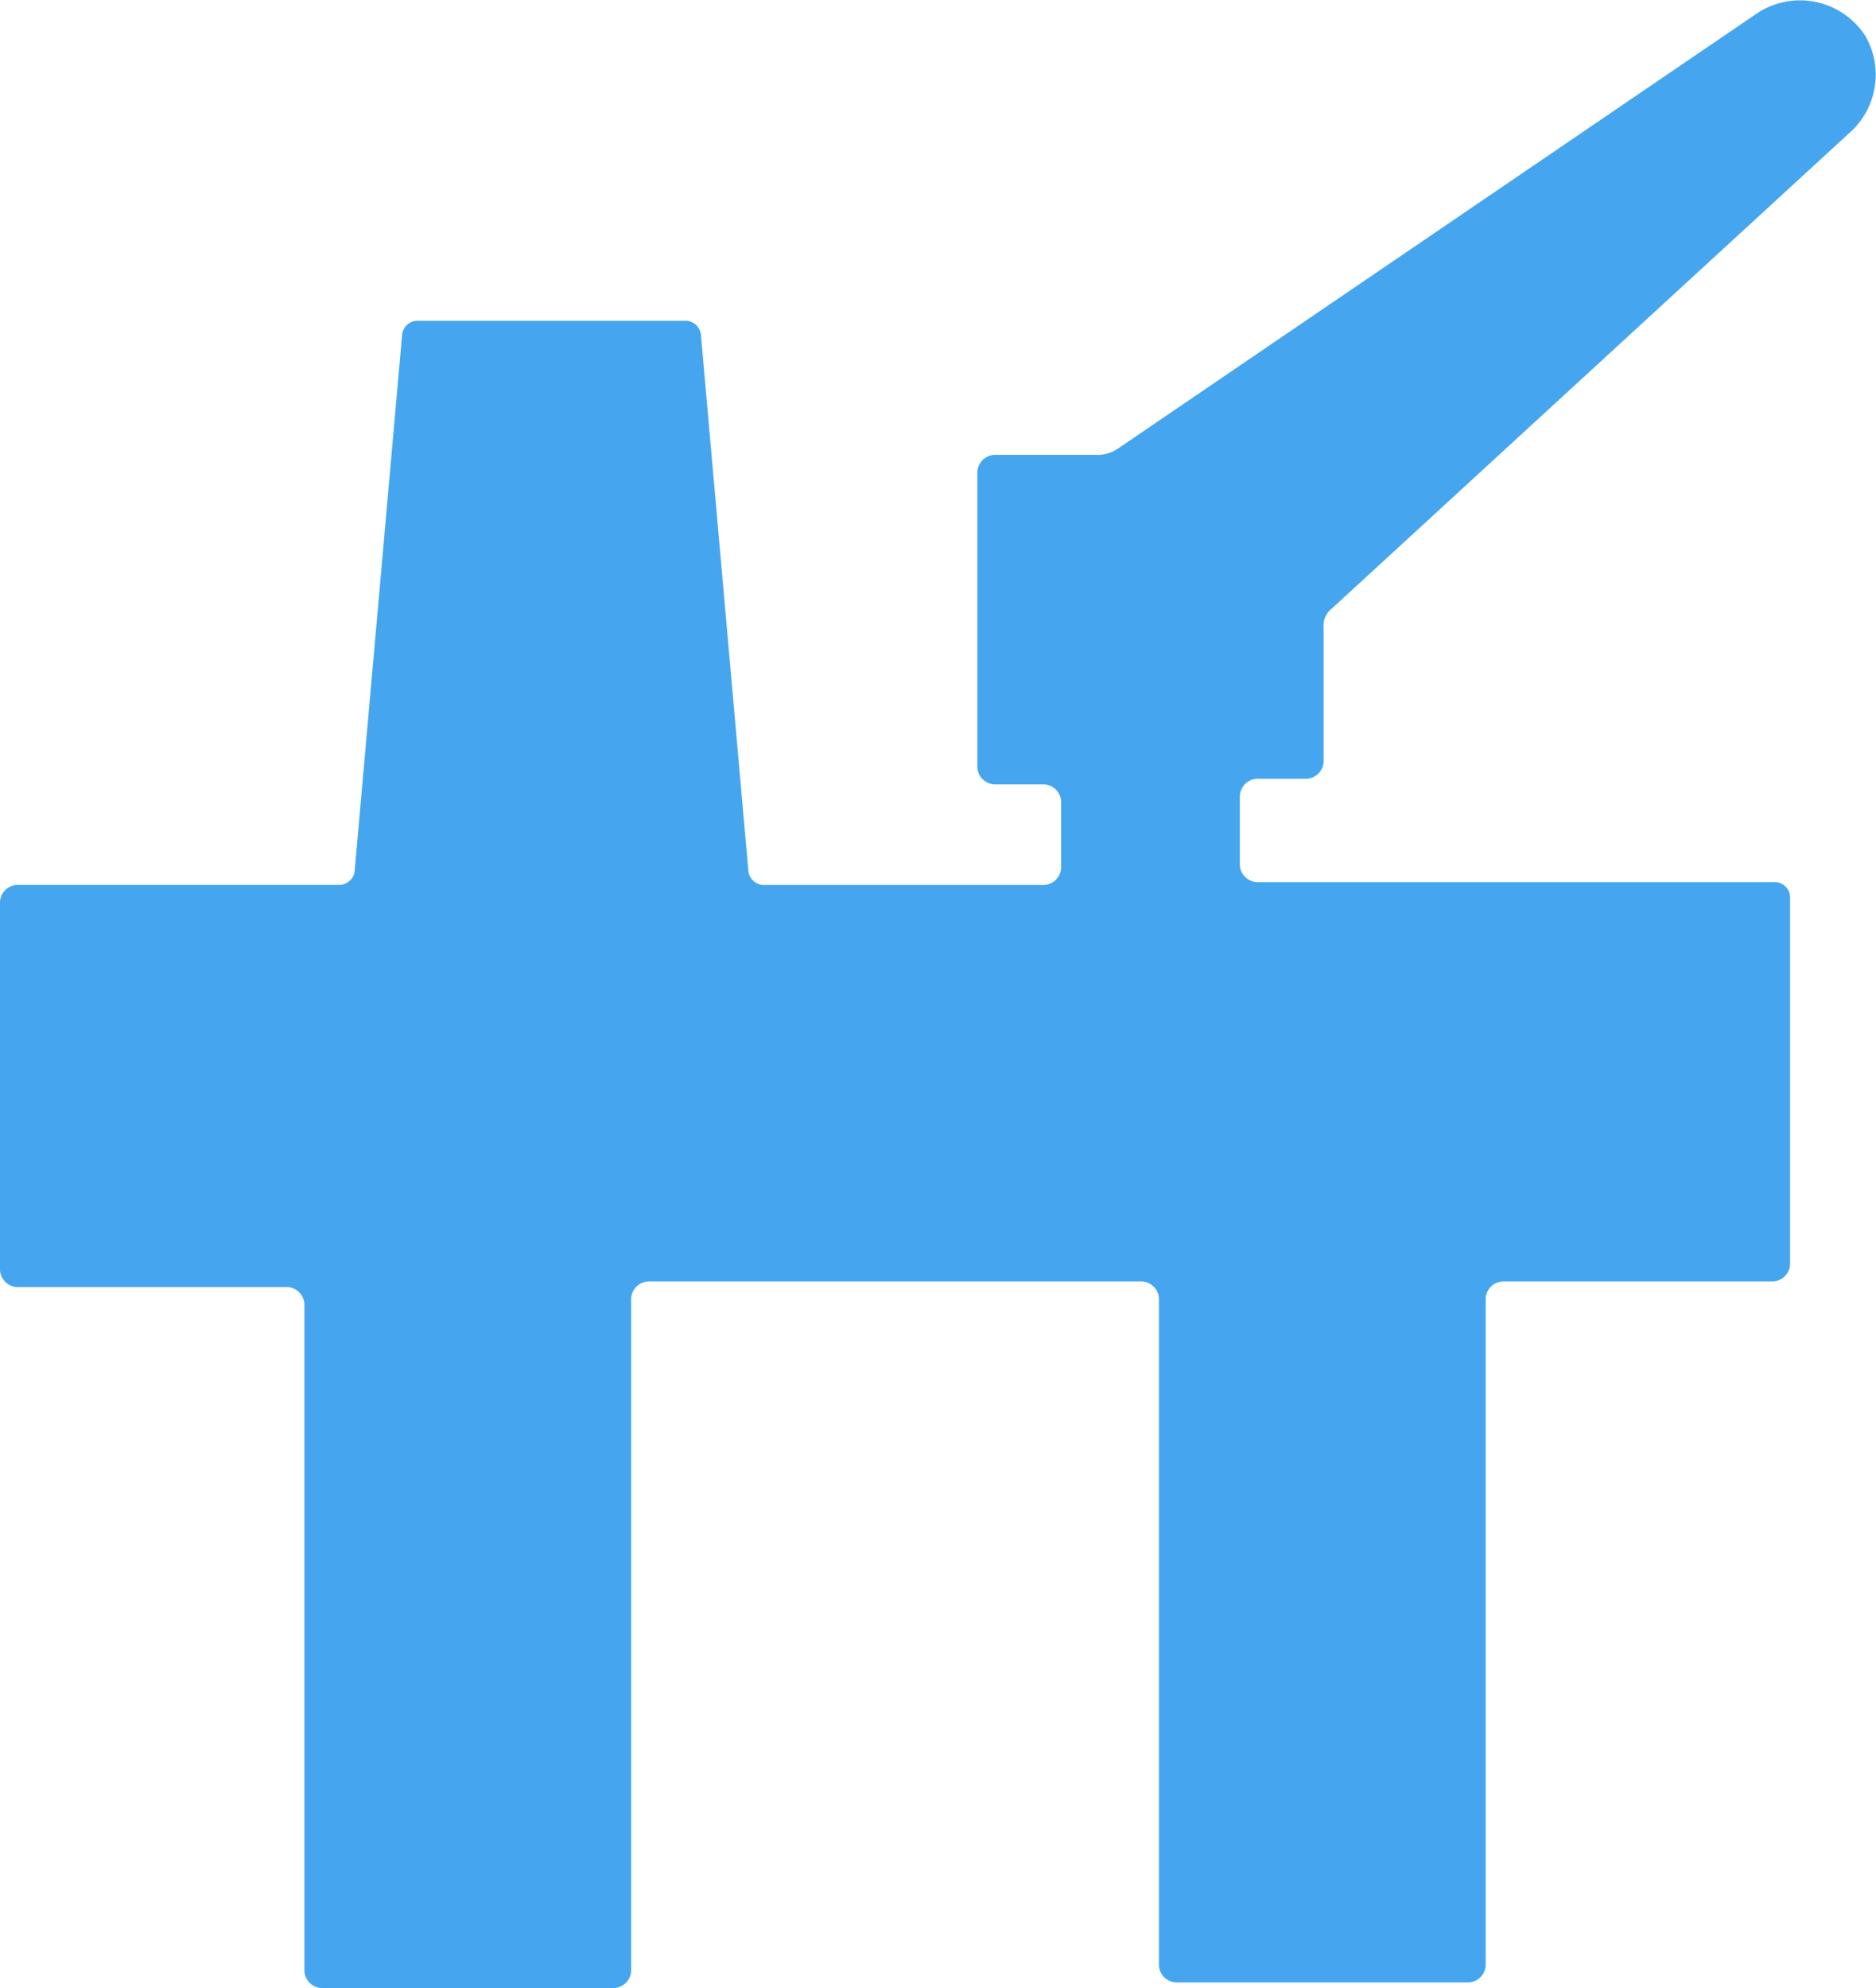 <svg xmlns="http://www.w3.org/2000/svg" width="58.64" height="62.135" viewBox="0 0 58.64 62.135">
  <g id="noun-oil-platform-175820" transform="translate(-5.613)">
    <path id="Path_171854" data-name="Path 171854" d="M78.159,32.444H62.011a.563.563,0,0,1-.524-.524V29.738a.563.563,0,0,1,.524-.524h1.571a.563.563,0,0,0,.524-.524V24.5a.68.68,0,0,1,.262-.611L80.516,9.051A2.426,2.426,0,0,0,81.04,6a2.429,2.429,0,0,0-3.4-.7L57.647,18.915a1.241,1.241,0,0,1-.524.175H53.806a.563.563,0,0,0-.524.524v9.252a.563.563,0,0,0,.524.524h1.571a.563.563,0,0,1,.524.524v2.095a.563.563,0,0,1-.524.524H46.649a.489.489,0,0,1-.524-.436L44.641,15.336a.489.489,0,0,0-.524-.436H35.825a.489.489,0,0,0-.524.436L33.818,32.095a.489.489,0,0,1-.524.436H23.256a.563.563,0,0,0-.524.524V44.577a.563.563,0,0,0,.524.524h8.467a.563.563,0,0,1,.524.524V66.486a.563.563,0,0,0,.524.524h9.165a.563.563,0,0,0,.524-.524V45.45a.563.563,0,0,1,.524-.524h15.45a.563.563,0,0,1,.524.524V66.311a.563.563,0,0,0,.524.524h9.165a.563.563,0,0,0,.524-.524V45.45a.563.563,0,0,1,.524-.524h8.467a.563.563,0,0,0,.524-.524V32.881A.489.489,0,0,0,78.159,32.444Z" transform="translate(-17.119 -4.874)" fill="#45a6ef"/>
  </g>
</svg>
